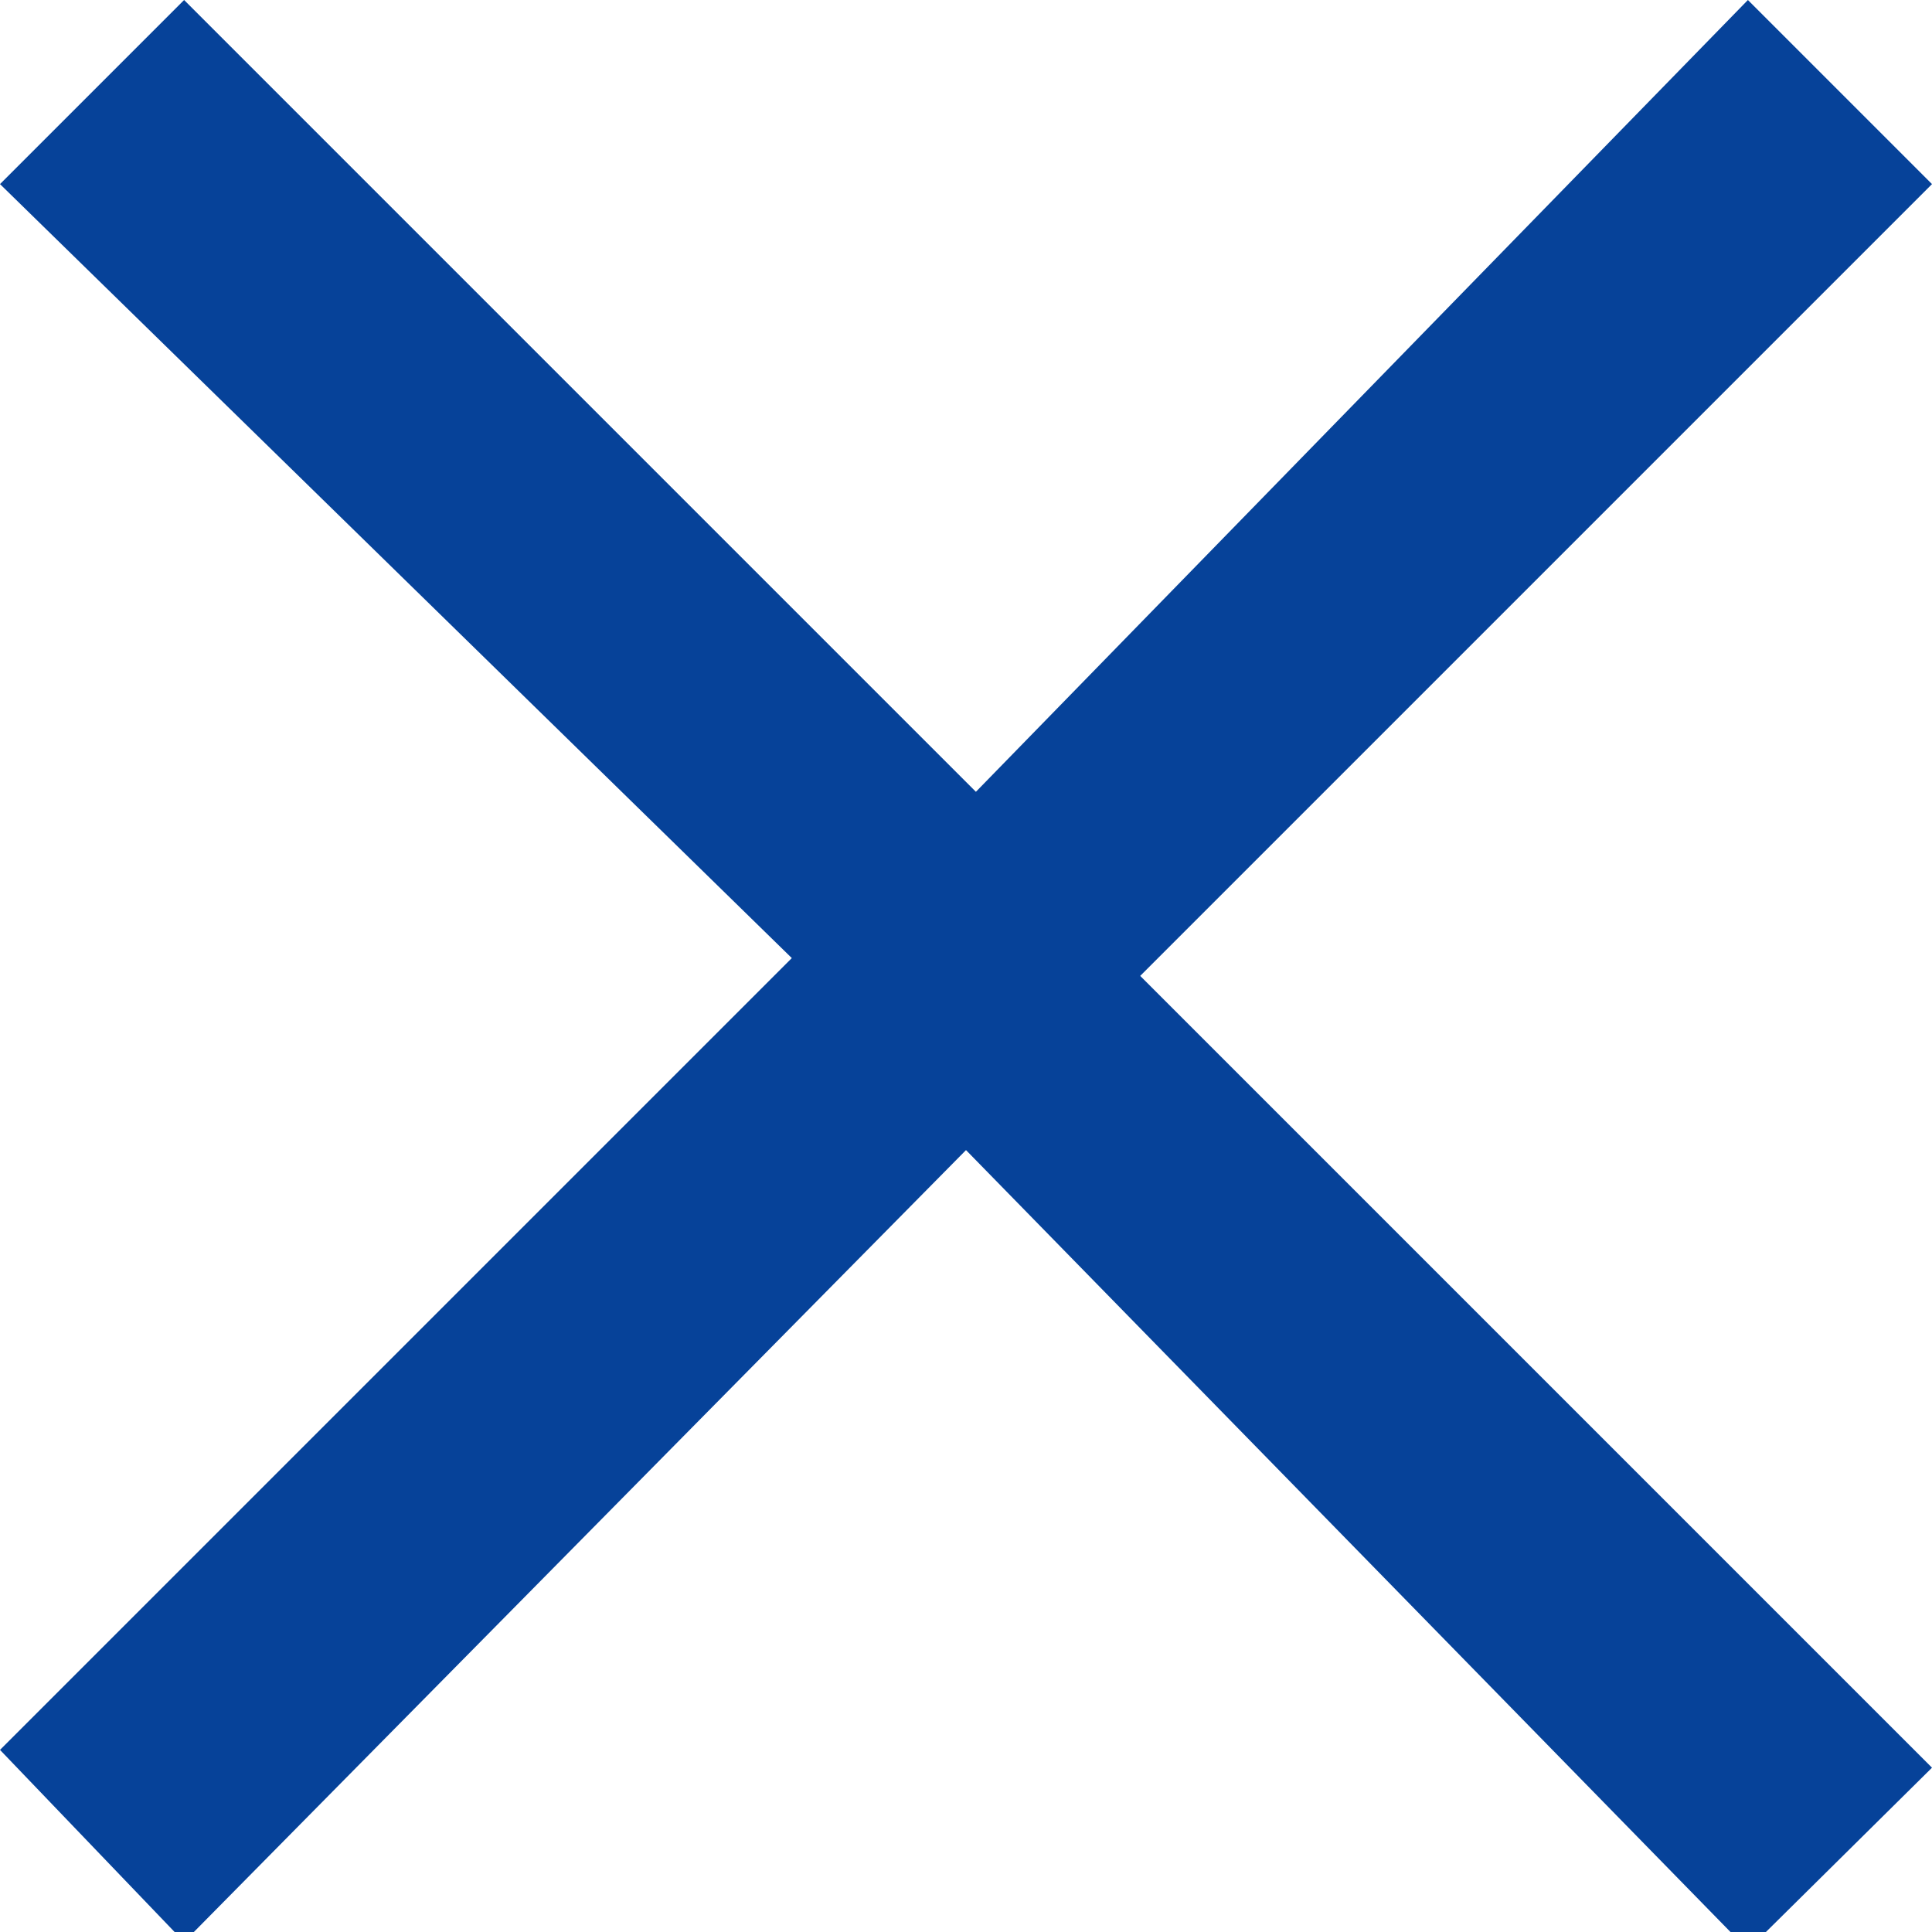 <svg xmlns="http://www.w3.org/2000/svg" viewBox="0 0 9.76 9.76"><defs><style>.cls-1{fill:#064299;}</style></defs><g id="レイヤー_2" data-name="レイヤー 2"><g id="レイヤー_3" data-name="レイヤー 3"><path class="cls-1" d="M.93,0l4,4L8.83,0l.93.93-4,4,4,4-.93.92L4.88,5.81l-3.95,4L0,8.84l4-4L0,.93Z"/></g></g></svg>